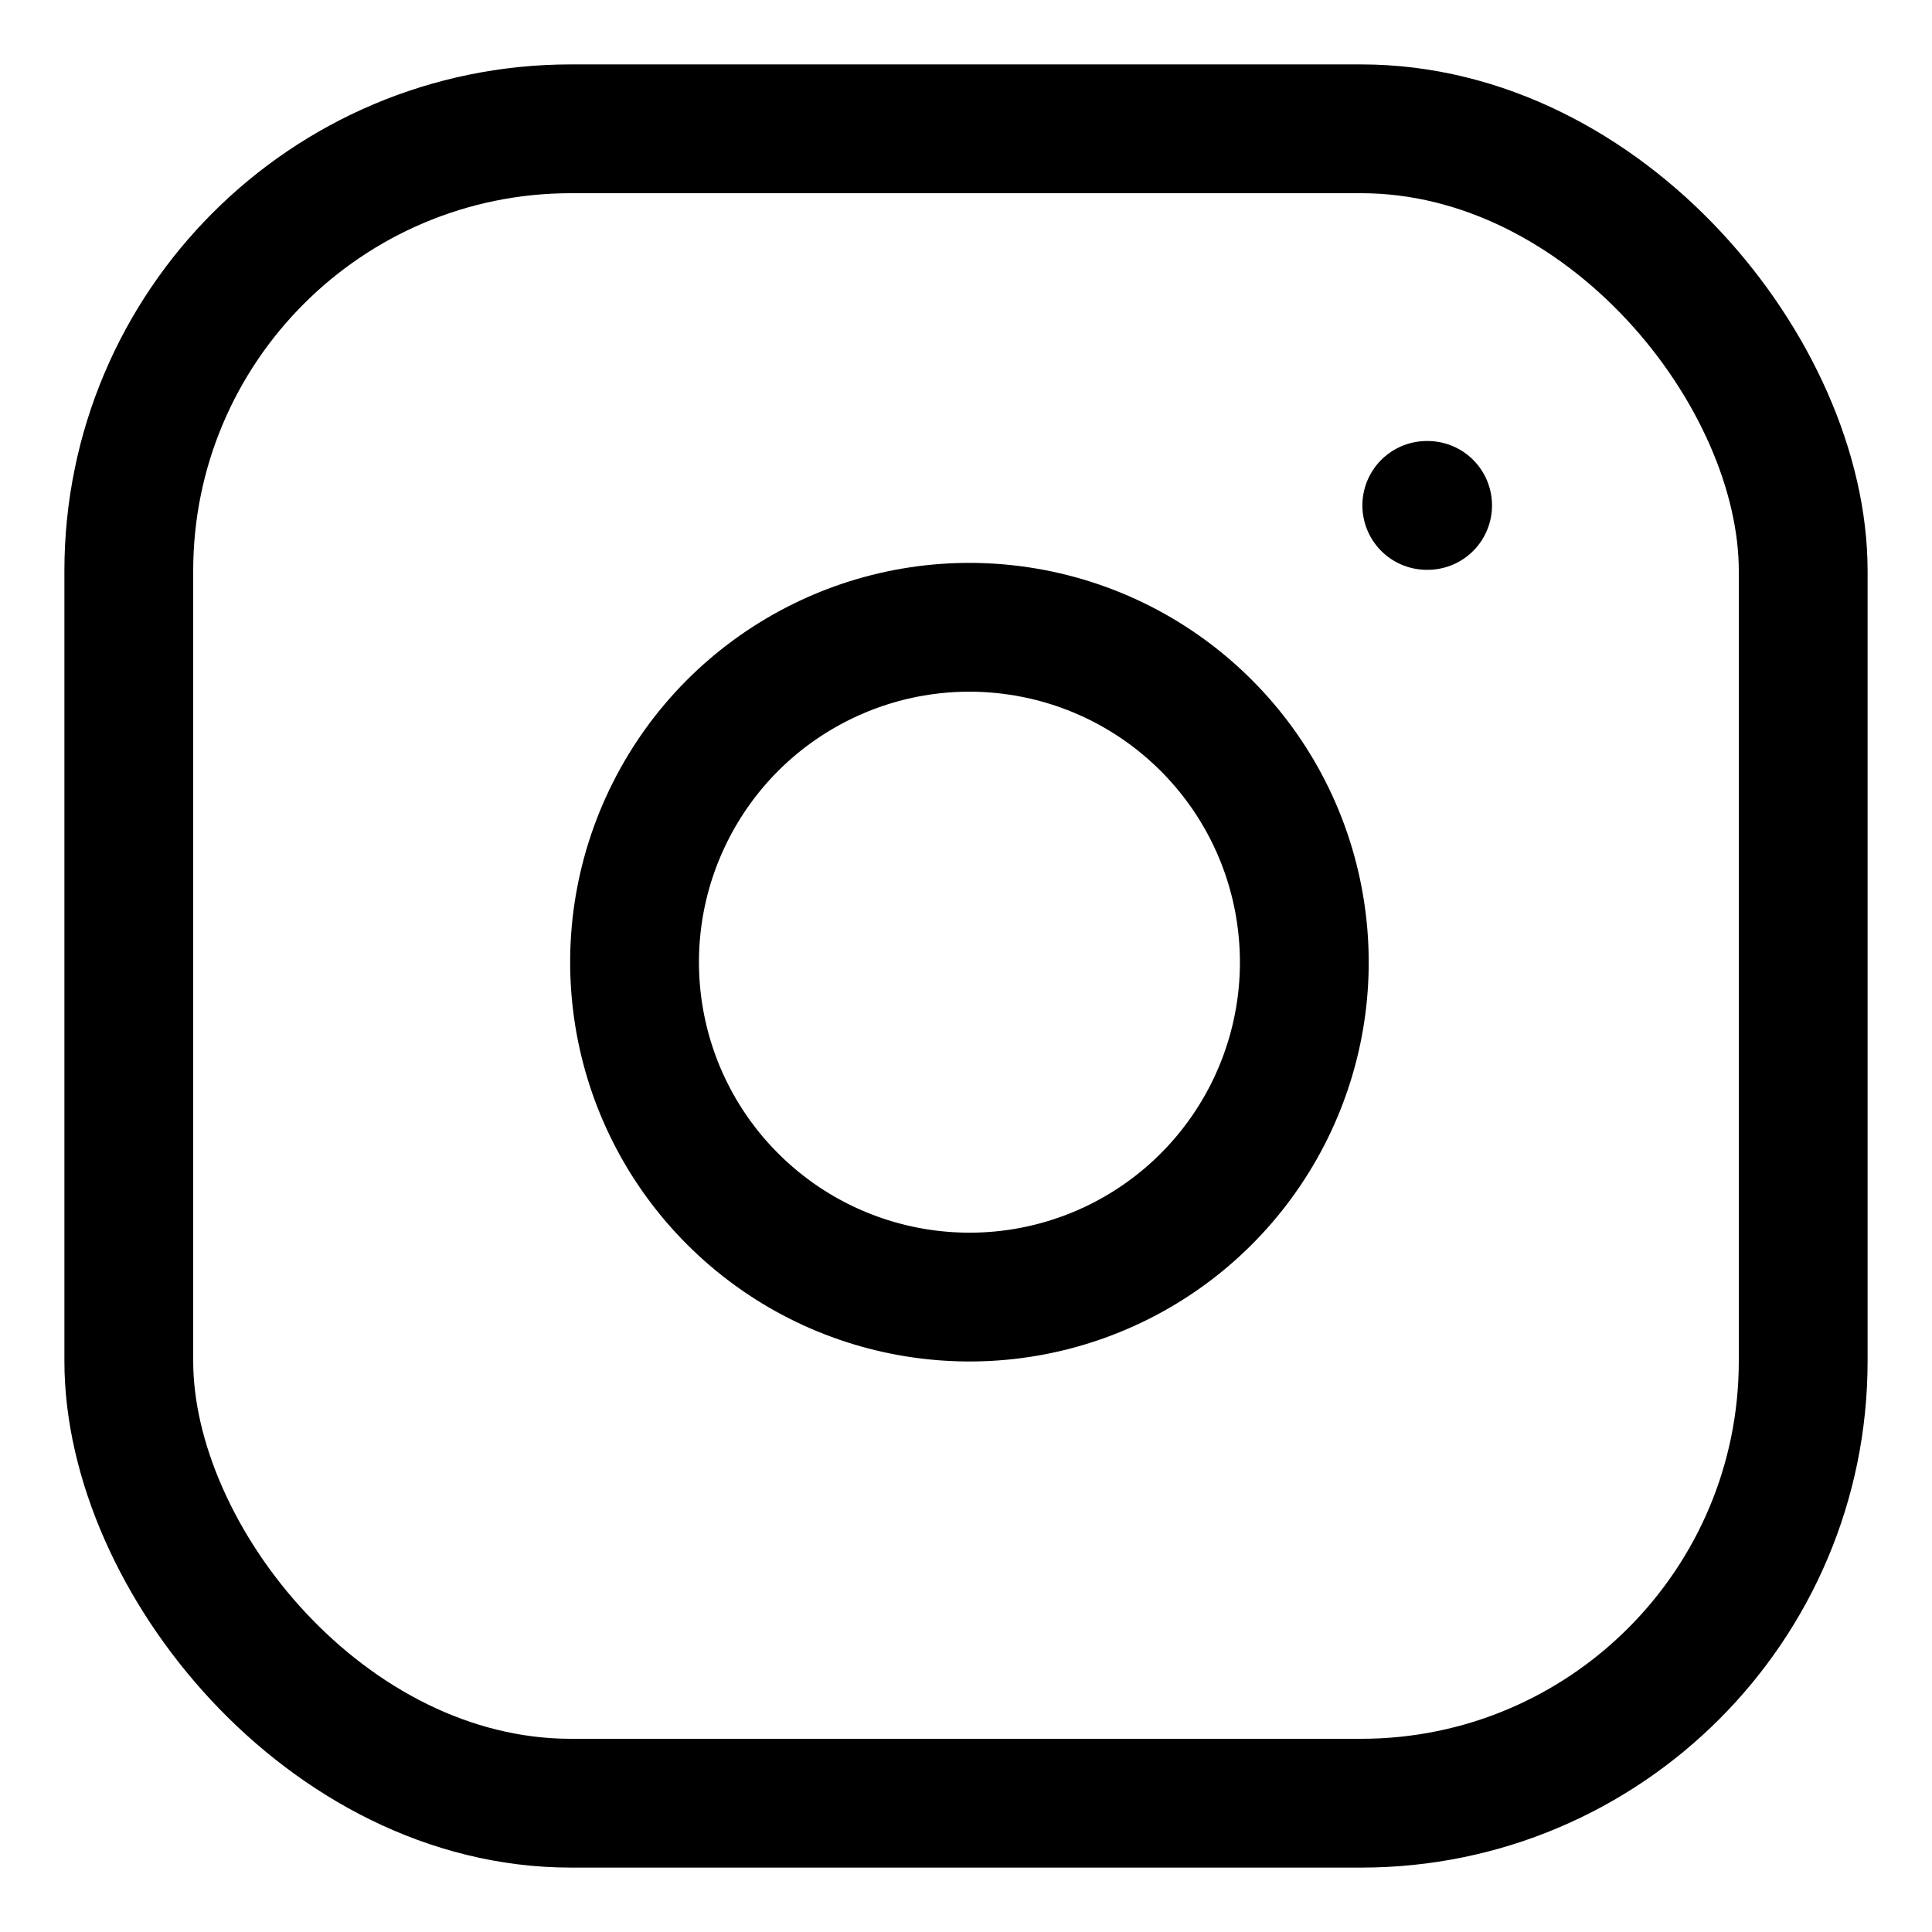 <?xml version="1.0" encoding="UTF-8"?> <svg xmlns="http://www.w3.org/2000/svg" width="30" height="30" viewBox="0 0 30 30" fill="none"><rect x="2" y="2" width="26" height="26" rx="6.866" stroke="black" stroke-width="2" stroke-linecap="round" stroke-linejoin="round"></rect><path fill-rule="evenodd" clip-rule="evenodd" d="M20.197 14.178C20.526 16.397 19.395 18.577 17.392 19.586C15.388 20.594 12.963 20.204 11.377 18.618C9.79 17.032 9.4 14.607 10.409 12.603C11.417 10.599 13.597 9.468 15.816 9.797C18.082 10.133 19.861 11.912 20.197 14.178Z" stroke="black" stroke-width="2" stroke-linecap="round" stroke-linejoin="round"></path><path d="M22.155 7.848H22.168" stroke="black" stroke-width="2" stroke-linecap="round" stroke-linejoin="round"></path></svg> 